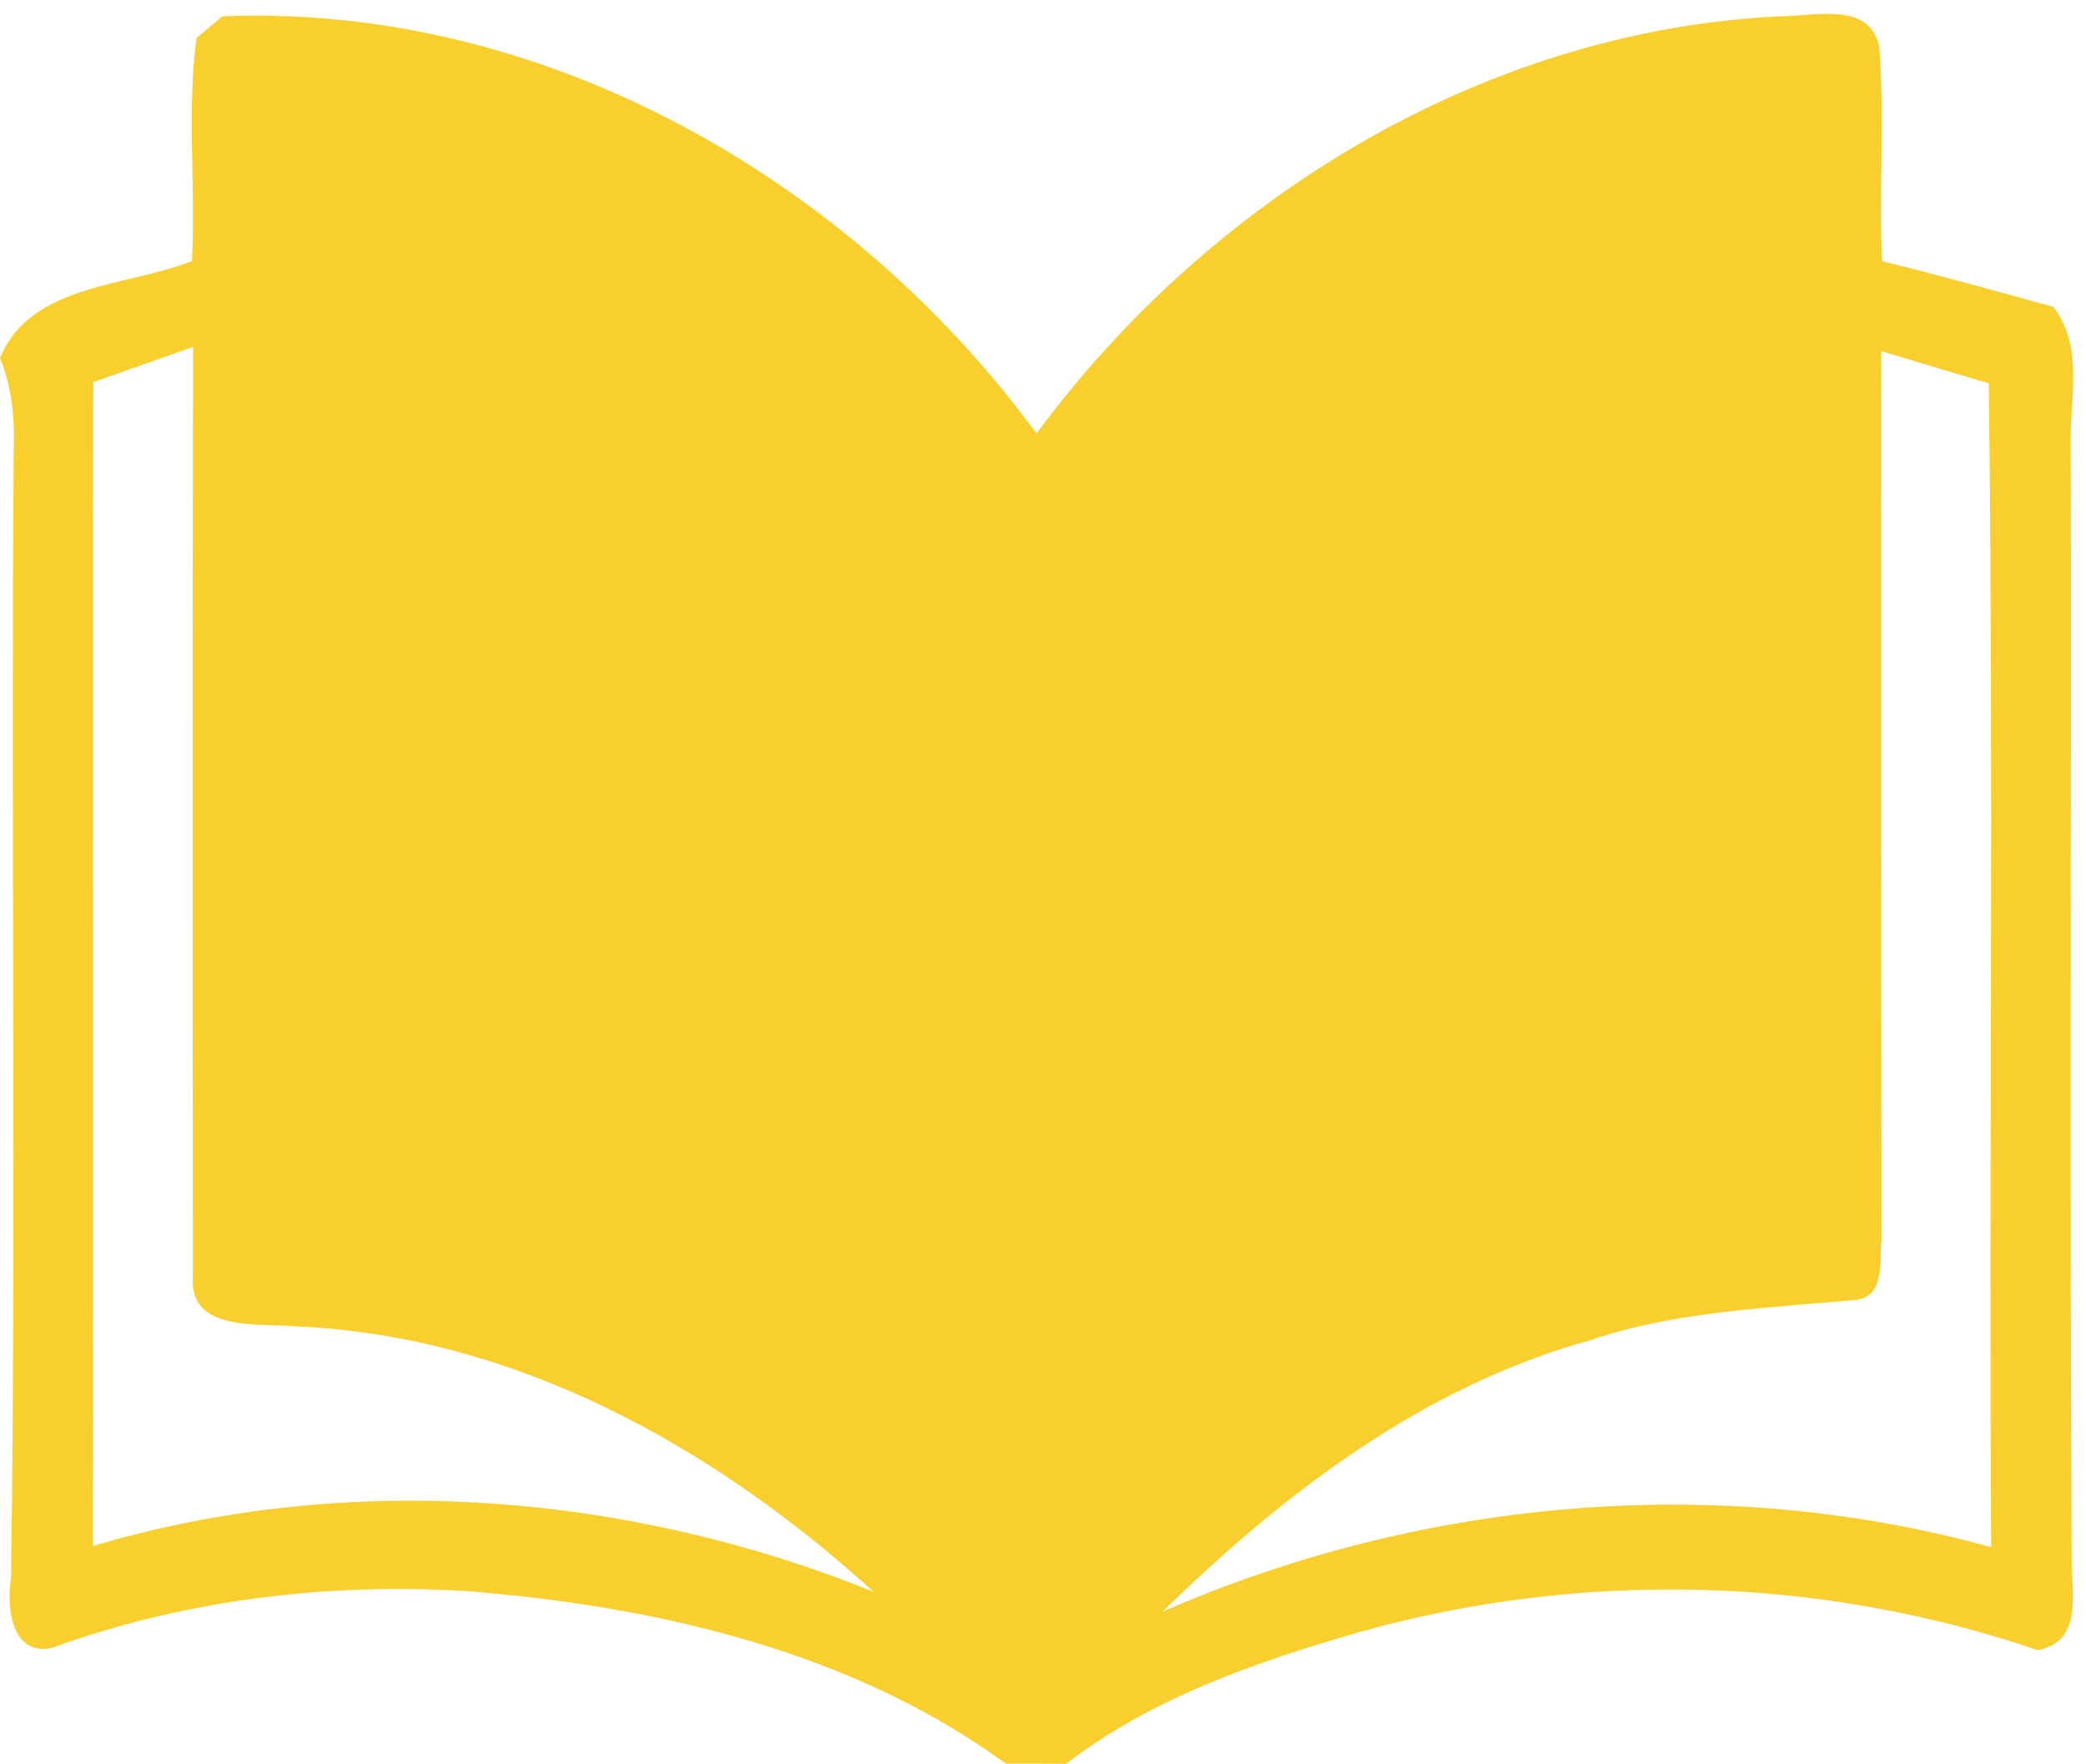 <?xml version="1.0" encoding="UTF-8" standalone="no"?><svg xmlns="http://www.w3.org/2000/svg" xmlns:xlink="http://www.w3.org/1999/xlink" fill="#f8cf2c" height="575" preserveAspectRatio="xMidYMid meet" version="1" viewBox="0.0 -4.5 680.1 575.0" width="680.1" zoomAndPan="magnify"><g id="change1_1"><path d="M675.14,143.36c-0.92-16,4.95-33.89-5.68-47.81c-18.62-5.13-37.19-10.32-55.87-14.9c-0.98-23.14,0.85-46.35-0.85-69.43 c-2.69-15.75-21.86-10.26-32.98-10.38C483.4,5.66,394.61,60.19,337.94,136.82C276.99,53.78,177.09-3.44,72.48,0.83 c-2.08,1.77-6.29,5.31-8.43,7.08c-3.18,24-0.18,48.49-1.47,72.67C41.4,89.13,10.08,87.79,0,112.22c3.97,9.65,4.89,20.09,4.46,30.47 C3.54,265.18,5.31,387.62,3.6,510.06c-1.59,9.22,0.12,25.53,13.37,22.66c42.81-15.57,88.91-21.19,134.34-18.56 c61.74,4.82,125.86,19.3,176.6,56.3c4.95,0,14.78,0,19.66,0.06c28.09-21.56,62.16-33.28,95.81-42.99 c72.12-20.21,149.98-18.32,220.87,5.92c15.14-2.56,11.05-19.17,11.18-30.17C674.78,383.35,675.33,263.35,675.14,143.36z M30.23,499.55c0.37-126.47-0.06-253,0.18-379.46c10.81-3.85,21.68-7.69,32.55-11.48c-0.24,101-0.18,202.01-0.06,303.01 c-1.4,18.38,21.56,15.14,33.53,16.3c71.45,2.99,136.48,39.33,188.39,86.53C204.69,482.09,113.46,474.76,30.23,499.55z M379.03,520.93c39.63-38.78,85.31-73.58,139.6-88.55c27.97-9.47,57.58-10.38,86.65-13.13c9.4-1.16,7.45-12.88,8.12-19.48 c-0.06-96.61-0.12-193.21-0.06-289.82c11.66,3.54,23.33,7.08,35.05,10.5c1.65,126.47,0.06,253,0.79,379.46 C560.34,475.31,463.31,484.1,379.03,520.93z" fill="inherit"/></g></svg>